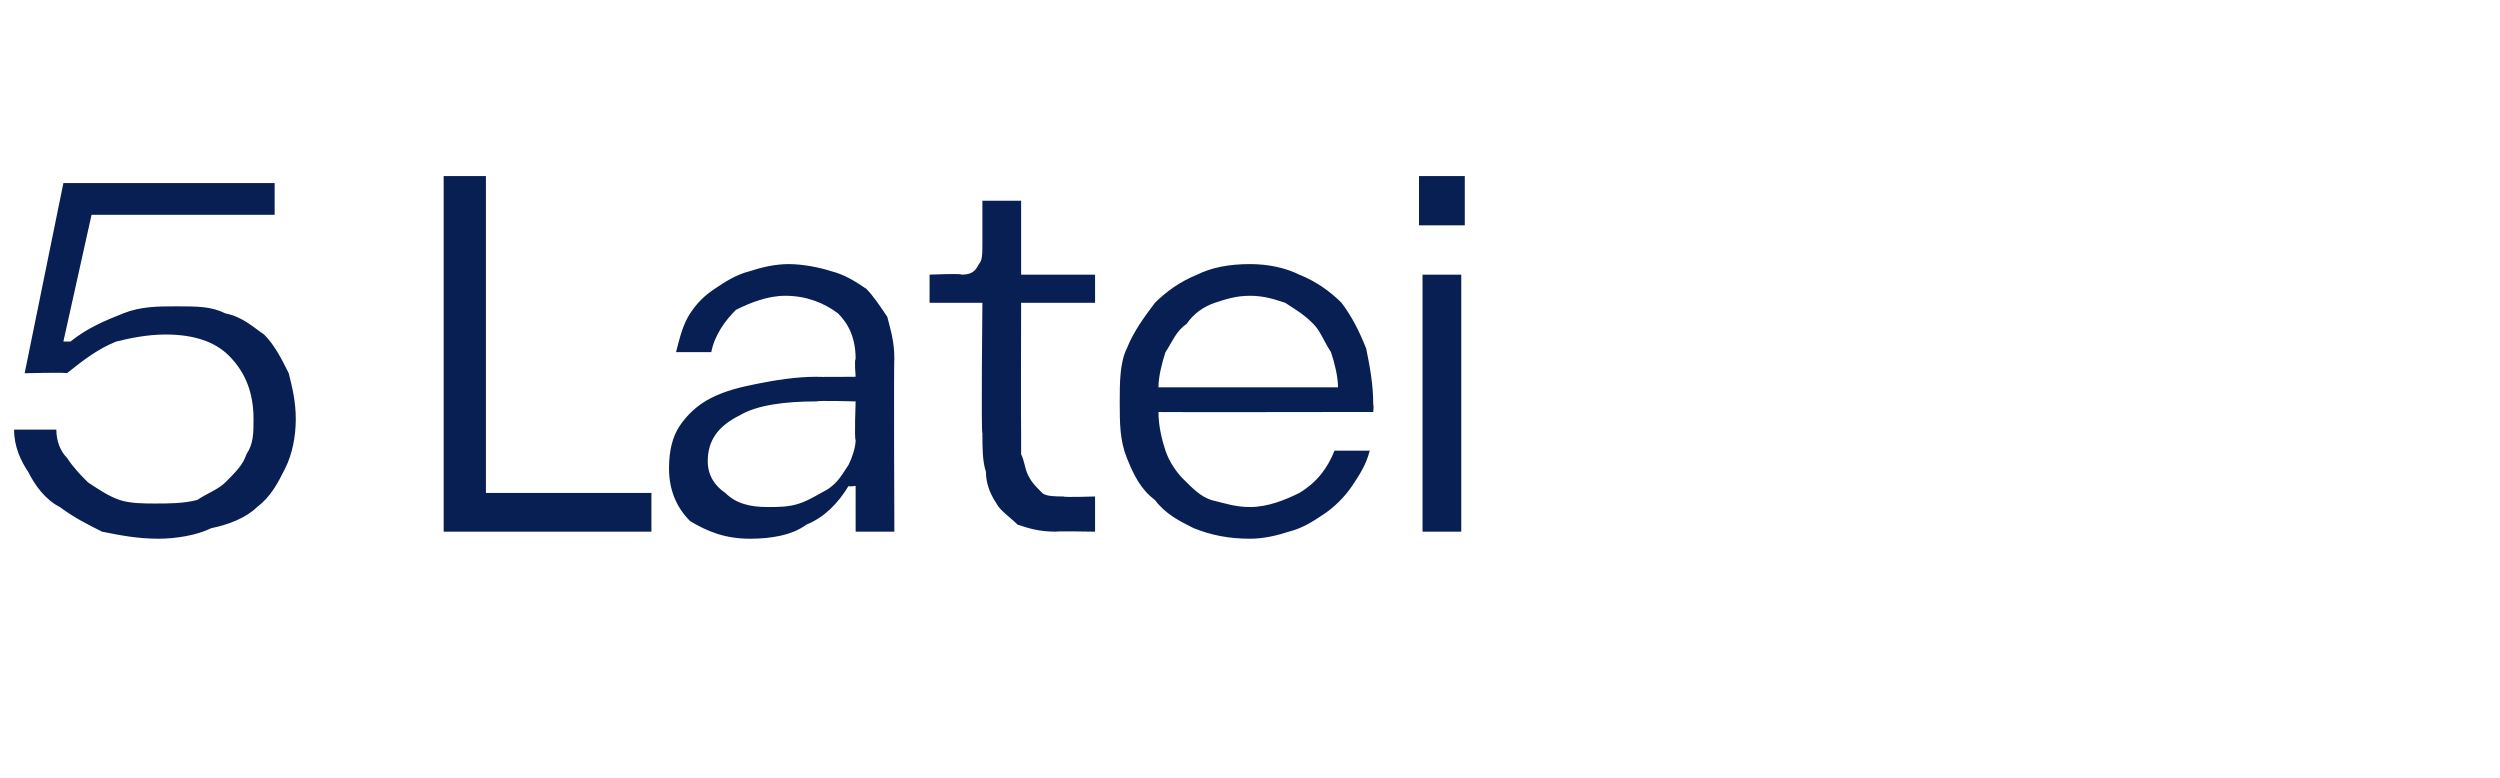 <?xml version="1.0" standalone="no"?><!DOCTYPE svg PUBLIC "-//W3C//DTD SVG 1.1//EN" "http://www.w3.org/Graphics/SVG/1.1/DTD/svg11.dtd"><svg xmlns="http://www.w3.org/2000/svg" version="1.1" width="71px" height="22.1px" viewBox="0 -5 71 22.1" style="top:-5px"><desc>5 Latei</desc><defs/><g id="Polygon29206"><path d="m1.6 7.2c0 .3.1.6.3.8c.2.3.4.5.6.7c.3.2.6.4.9.5c.3.1.7.1 1 .1c.4 0 .8 0 1.2-.1c.3-.2.6-.3.8-.5c.3-.3.5-.5.6-.8c.2-.3.2-.6.2-1c0-.7-.2-1.3-.7-1.8c-.4-.4-1-.6-1.8-.6c-.5 0-1 .1-1.4.2c-.5.2-.9.5-1.4.9c0-.03-1.2 0-1.2 0L1.8.2h6v.9H2.6l-.8 3.6h.2c.5-.4 1-.6 1.5-.8c.5-.2 1-.2 1.5-.2c.6 0 1 0 1.4.2c.5.1.8.4 1.1.6c.3.3.5.7.7 1.1c.1.4.2.8.2 1.3c0 .5-.1 1-.3 1.4c-.2.4-.4.8-.8 1.1c-.3.3-.8.5-1.3.6c-.4.2-1 .3-1.5.3c-.6 0-1.1-.1-1.6-.2c-.4-.2-.8-.4-1.2-.7c-.4-.2-.7-.6-.9-1c-.2-.3-.4-.7-.4-1.2h1.2zm11 2.9V0h1.2v9h4.7v1.1h-5.9zm11.7-4.9c0-.6-.2-1-.5-1.3c-.4-.3-.9-.5-1.5-.5c-.5 0-1 .2-1.4.4c-.3.3-.6.7-.7 1.2h-1c.1-.4.2-.8.4-1.1c.2-.3.4-.5.7-.7c.3-.2.6-.4 1-.5c.3-.1.7-.2 1.1-.2c.4 0 .9.1 1.2.2c.4.1.7.3 1 .5c.2.2.4.5.6.8c.1.4.2.7.2 1.2c-.02-.01 0 4.9 0 4.9h-1.1V8.8s-.22.03-.2 0c-.3.5-.7.9-1.2 1.1c-.4.3-1 .4-1.6.4c-.7 0-1.2-.2-1.7-.5c-.4-.4-.6-.9-.6-1.5c0-.5.1-.9.3-1.2c.2-.3.5-.6.9-.8c.4-.2.8-.3 1.3-.4c.5-.1 1.1-.2 1.7-.2c-.04.01 1.1 0 1.1 0c0 0-.04-.49 0-.5zm0 1.2s-1.09-.03-1.1 0c-.9 0-1.7.1-2.2.4c-.6.3-.9.7-.9 1.3c0 .4.2.7.5.9c.3.3.7.4 1.2.4c.3 0 .6 0 .9-.1c.3-.1.6-.3.8-.4c.3-.2.4-.4.6-.7c.1-.2.2-.5.2-.7c-.04-.04 0-1.1 0-1.1zm6.8-2.8H29s-.01 3.65 0 3.7v.6c.1.2.1.4.2.6c.1.2.2.3.4.5c.1.1.4.1.6.1c.03.03.9 0 .9 0v1s-1.13-.02-1.1 0c-.5 0-.8-.1-1.1-.2c-.2-.2-.5-.4-.6-.6c-.2-.3-.3-.6-.3-.9c-.1-.3-.1-.7-.1-1.1c-.04.04 0-3.7 0-3.7h-1.5v-.8s.93-.04.9 0c.3 0 .4-.1.5-.3c.1-.1.1-.3.1-.6V.7h1.1v2.1h2.1v.8zm7.8 4.2c-.1.4-.3.7-.5 1c-.2.3-.5.6-.8.8c-.3.2-.6.4-1 .5c-.3.1-.7.2-1.1.2c-.6 0-1.1-.1-1.6-.3c-.4-.2-.8-.4-1.1-.8c-.4-.3-.6-.7-.8-1.2c-.2-.5-.2-1-.2-1.6c0-.5 0-1.1.2-1.5c.2-.5.5-.9.8-1.3c.3-.3.7-.6 1.2-.8c.4-.2.9-.3 1.5-.3c.5 0 1 .1 1.4.3c.5.2.9.5 1.2.8c.3.4.5.8.7 1.3c.1.5.2 1 .2 1.6c.02 0 0 .2 0 .2c0 0-6.14.01-6.1 0c0 .4.1.8.2 1.1c.1.3.3.6.5.8c.3.3.5.5.8.6c.4.1.7.2 1.1.2c.5 0 1-.2 1.4-.4c.5-.3.8-.7 1-1.2h1zM38 6c0-.3-.1-.7-.2-1c-.2-.3-.3-.6-.5-.8c-.3-.3-.5-.4-.8-.6c-.3-.1-.6-.2-1-.2c-.4 0-.7.1-1 .2c-.3.1-.6.3-.8.6c-.3.2-.4.5-.6.8c-.1.3-.2.7-.2 1h5.1zm2.3-6h1.3v1.4h-1.3V0zm.1 2.8h1.1v7.3h-1.1V2.8z" stroke="none" fill="#081f53"/></g></svg>